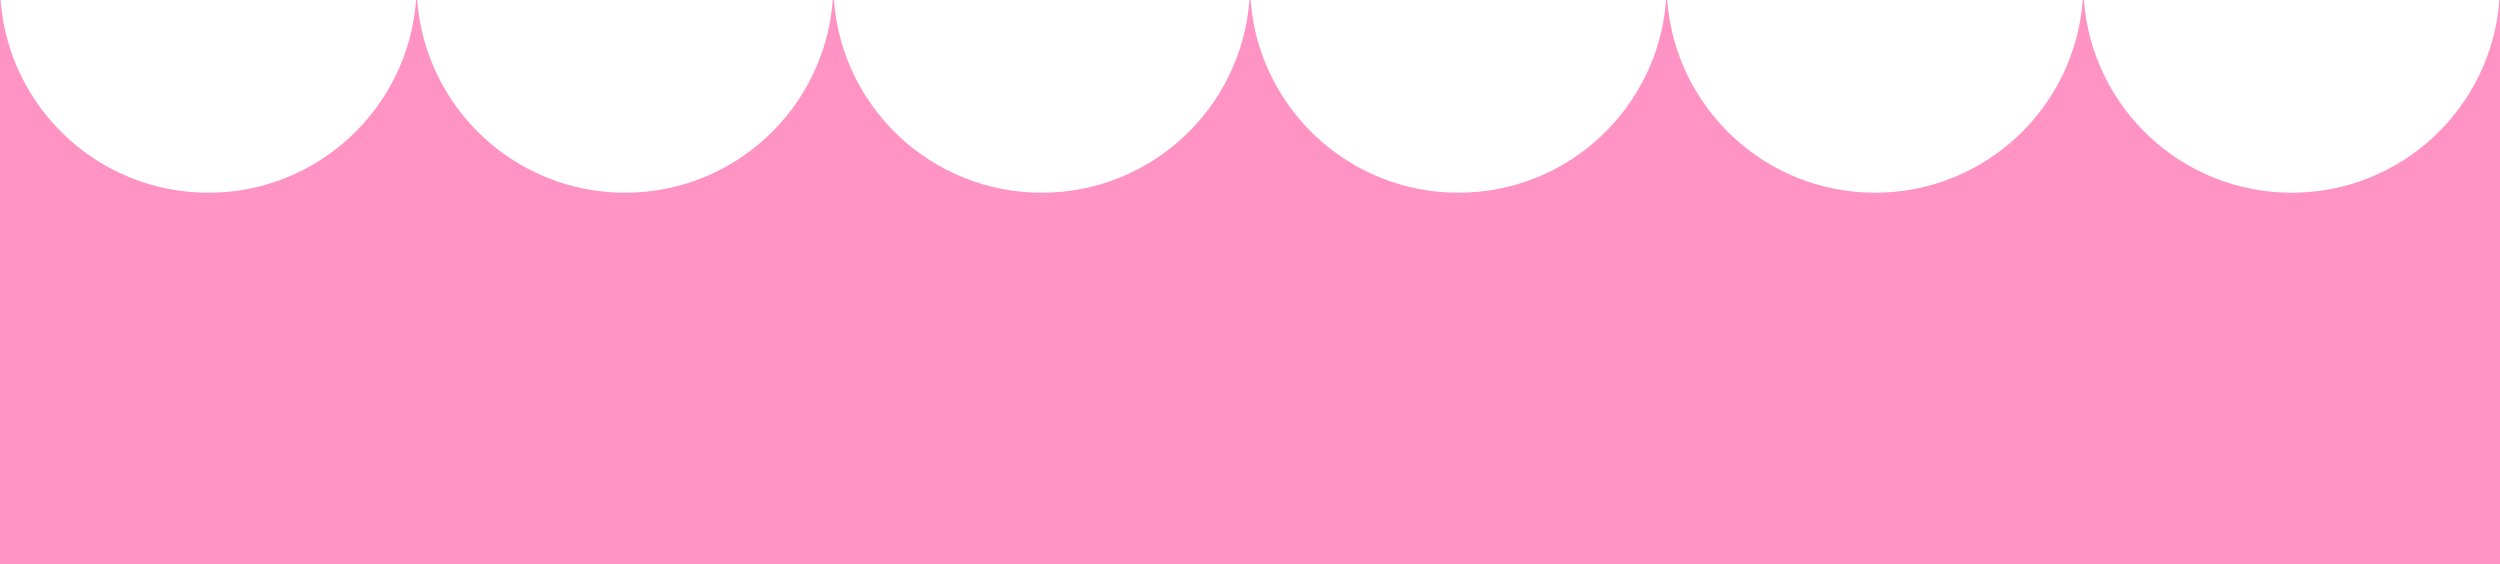 <svg xmlns="http://www.w3.org/2000/svg" width="594" height="134" viewBox="0 0 594 134" fill="none">
  <path d="M0.138 0C2.034 25.607 23.409 45.793 49.5 45.793C75.591 45.793 96.966 25.607 98.862 0L99.138 0C101.034 25.607 122.409 45.793 148.5 45.793C174.591 45.793 195.966 25.607 197.862 0L198.138 0C200.034 25.607 221.409 45.793 247.5 45.793C273.591 45.793 294.966 25.607 296.862 0L297.138 0C299.034 25.607 320.409 45.793 346.5 45.793C372.591 45.793 393.966 25.607 395.862 0L396.138 0C398.034 25.607 419.409 45.793 445.5 45.793C471.591 45.793 492.966 25.607 494.862 0L495.138 0C497.034 25.607 518.409 45.793 544.5 45.793C570.591 45.793 591.966 25.607 593.862 0L594 0V134L0 134L0 0L0.138 0Z" fill="#FF93C4"></path>
</svg>
